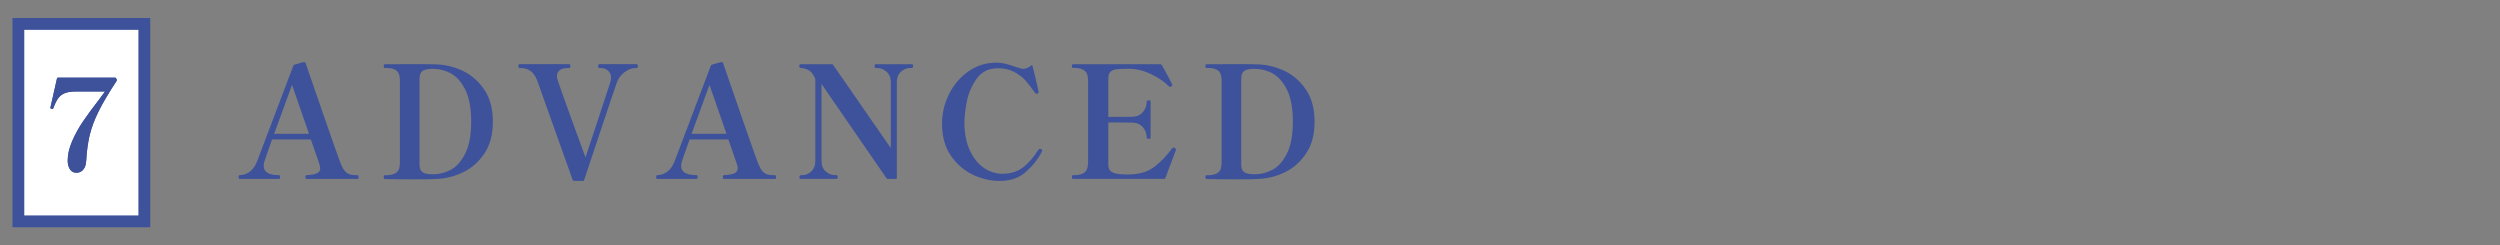 <?xml version="1.0" encoding="UTF-8"?><svg id="_レイヤー_2" xmlns="http://www.w3.org/2000/svg" xmlns:xlink="http://www.w3.org/1999/xlink" viewBox="0 0 530 52"><rect x="0" y="0" width="530" height="52" fill="#808080" stroke="none"/><defs><style>.cls-1{fill:none;}.cls-2{fill:#fff;}.cls-3{fill:#3d529a;}.cls-4{clip-path:url(#clippath);}</style><clipPath id="clippath"><rect class="cls-1" width="530" height="52"/></clipPath></defs><g id="_レイヤー_1-2"><g class="cls-4"><path class="cls-3" d="M76.03,37.53c0,.26-.07.4-.2.4h-10.86c-.09,0-.15-.03-.18-.1-.03-.07-.05-.17-.05-.3,0-.26.08-.4.23-.4.97-.04,1.69-.17,2.18-.38.48-.21.73-.57.73-1.07,0-.31-.11-.77-.33-1.39,0,.02-.32-.89-.96-2.74-.15-.4-.39-1.06-.69-1.98h-8.22c-.59,1.63-1.12,3.13-1.58,4.52-.13.31-.2.67-.2,1.09,0,1.3,1.09,1.95,3.27,1.95.13,0,.2.13.2.4s-.07.4-.2.4h-8.35c-.09,0-.15-.03-.18-.1-.03-.07-.05-.17-.05-.3,0-.26.08-.4.23-.4.73,0,1.41-.23,2.06-.68.65-.45,1.18-1.18,1.6-2.19l7.69-20.29c.04-.13.13-.22.26-.26l1.81-.53c.09-.02.2-.02.33,0,.15.04.24.15.26.33.68,2,1.95,5.68,3.81,11.04,1.86,5.36,2.99,8.55,3.38,9.59.33.9.65,1.56.97,1.98.32.42.68.69,1.09.83s.98.2,1.73.2c.13,0,.2.13.2.4ZM65.51,28.36l-3.6-10.36-3.79,10.36h7.39Z"/><path class="cls-3" d="M81.4,37.83c-.03-.07-.05-.18-.05-.33,0-.24.08-.36.23-.36h.43c.84,0,1.51-.18,2.01-.54.51-.36.76-1.06.76-2.09v-17.46c0-1.03-.25-1.73-.76-2.1s-1.18-.54-2.01-.54h-.43c-.15,0-.23-.14-.23-.43,0-.24.08-.36.23-.36l6.24-.03c2.49,0,4.14.02,4.95.07,1.85.09,3.66.56,5.45,1.42,1.78.86,3.27,2.18,4.47,3.96,1.2,1.78,1.8,4.04,1.8,6.77s-.6,4.95-1.8,6.73c-1.2,1.78-2.69,3.1-4.47,3.96-1.78.86-3.6,1.33-5.45,1.42-.77.07-2.35.1-4.75.1-1.98,0-4.12-.02-6.43-.07-.09,0-.15-.03-.18-.1ZM91.91,36.94c1.21,0,2.41-.31,3.61-.92,1.2-.62,2.23-1.75,3.08-3.42.86-1.66,1.29-3.93,1.29-6.81s-.43-5.19-1.29-6.85c-.86-1.66-1.89-2.8-3.08-3.42-1.2-.62-2.4-.92-3.61-.92h-.23c-1.01,0-1.72.15-2.13.46-.41.31-.61.85-.61,1.62v18.18c0,.79.2,1.34.61,1.63.41.3,1.12.45,2.13.45h.23Z"/><path class="cls-3" d="M121.41,38.16l-7.52-21.09c-.4-1.01-.9-1.7-1.5-2.08s-1.22-.56-1.83-.56h-.43c-.15,0-.23-.14-.23-.43,0-.26.08-.4.23-.4h10.56c.15,0,.23.13.23.4,0,.29-.08.43-.23.43h-.43c-.62,0-1.13.14-1.55.41-.42.28-.63.71-.63,1.3,0,.33.05.64.17.92.18.57.98,2.84,2.41,6.82,1.43,3.97,2.58,7.13,3.46,9.49l1.88-5.64c2.18-6.58,3.3-9.99,3.37-10.23.11-.31.17-.65.17-1.02,0-.66-.22-1.17-.66-1.52s-.93-.53-1.48-.53h-.36c-.15,0-.23-.14-.23-.43,0-.26.08-.4.23-.4h7.92c.18,0,.26.13.26.4,0,.29-.09.43-.26.43h-.33c-.7,0-1.44.29-2.21.86-.77.57-1.32,1.31-1.65,2.21-.18.44-1.58,4.62-4.22,12.54-1.58,4.77-2.49,7.48-2.71,8.12-.02.13-.12.2-.3.2h-1.82c-.15,0-.25-.07-.3-.2Z"/><path class="cls-3" d="M164.54,37.53c0,.26-.07.4-.2.4h-10.86c-.09,0-.15-.03-.18-.1-.03-.07-.05-.17-.05-.3,0-.26.08-.4.23-.4.97-.04,1.69-.17,2.18-.38.48-.21.73-.57.73-1.07,0-.31-.11-.77-.33-1.39,0,.02-.32-.89-.96-2.74-.15-.4-.39-1.06-.69-1.98h-8.22c-.59,1.63-1.12,3.13-1.58,4.52-.13.31-.2.67-.2,1.09,0,1.3,1.09,1.95,3.27,1.95.13,0,.2.13.2.4s-.07.4-.2.4h-8.35c-.09,0-.15-.03-.18-.1-.03-.07-.05-.17-.05-.3,0-.26.08-.4.23-.4.73,0,1.41-.23,2.06-.68.65-.45,1.18-1.18,1.6-2.19l7.69-20.29c.04-.13.13-.22.26-.26l1.81-.53c.09-.02.2-.02.33,0,.15.04.24.15.26.33.68,2,1.95,5.68,3.81,11.04,1.86,5.36,2.99,8.55,3.38,9.59.33.9.65,1.56.97,1.98.32.42.68.69,1.09.83s.98.2,1.73.2c.13,0,.2.13.2.4ZM154.01,28.36l-3.6-10.36-3.79,10.36h7.39Z"/><path class="cls-3" d="M169.69,37.93c-.13,0-.2-.14-.2-.43,0-.24.07-.36.2-.36h.33c.73,0,1.38-.26,1.96-.79.58-.53.87-1.26.87-2.21v-17.39c-.29-.73-.64-1.27-1.07-1.62s-.98-.58-1.67-.69l-.26-.03c-.15,0-.25-.02-.3-.07-.07-.04-.1-.15-.1-.33,0-.26.08-.4.23-.4h6.63c.18,0,.29.06.33.17l12.21,17.62v-14.02c0-.92-.3-1.64-.89-2.16-.59-.52-1.25-.79-1.98-.81h-.33c-.15,0-.23-.13-.23-.4s.08-.4.23-.4h7.69c.15,0,.23.13.23.4s-.08.4-.23.4h-.4c-.73.02-1.38.29-1.95.81-.57.52-.86,1.24-.86,2.16v20.29c0,.18-.09.26-.26.26h-1.62c-.15,0-.26-.05-.33-.17l-13.76-19.96v16.33c0,.95.3,1.68.89,2.21.59.53,1.24.79,1.95.79h.36c.15,0,.23.12.23.36,0,.29-.08.43-.23.43h-7.69Z"/><path class="cls-3" d="M206.33,37.07c-1.88-.86-3.45-2.2-4.72-4.03-1.27-1.83-1.9-4.1-1.9-6.83,0-2.18.5-4.26,1.48-6.25.99-1.99,2.37-3.6,4.12-4.83,1.76-1.23,3.73-1.85,5.91-1.85.66,0,1.3.08,1.93.23.63.15,1.3.36,2.03.63.86.31,1.44.46,1.75.46.51,0,1.06-.23,1.65-.69.18-.11.29-.07.33.13.37,1.43.78,3.15,1.22,5.15l.07.33c0,.13-.09.24-.26.33-.04.02-.1.03-.17.03-.13,0-.25-.07-.36-.2-.71-1.03-1.36-1.89-1.96-2.57-.61-.68-1.4-1.29-2.39-1.83s-2.16-.81-3.5-.81c-1.96,0-3.46.75-4.52,2.24-1.06,1.5-1.75,3.11-2.08,4.85-.33,1.74-.5,3.2-.5,4.39,0,2.35.39,4.35,1.17,5.99.78,1.64,1.78,2.87,3,3.68,1.22.81,2.5,1.22,3.84,1.22,1.8,0,3.28-.46,4.44-1.37,1.16-.91,2.22-2.13,3.18-3.65.07-.09.14-.16.23-.23.09-.04.14-.07.17-.07.04,0,.12.03.23.1.15.09.23.2.23.33,0,.04-.02.11-.07.2-.84,1.61-1.97,3.04-3.42,4.31-1.44,1.27-3.28,1.9-5.53,1.9-1.87,0-3.75-.43-5.63-1.29Z"/><path class="cls-3" d="M249.32,31.69c0,.09-.02.18-.07.26s-.08.17-.1.23l-2.08,5.54c-.02.13-.12.2-.3.2h-19.27c-.18,0-.26-.14-.26-.43,0-.24.09-.36.26-.36h.4c.84,0,1.51-.19,2.01-.56s.76-1.08.76-2.11v-17.42c0-1.03-.26-1.73-.78-2.1-.52-.36-1.18-.54-2-.54h-.4c-.18,0-.26-.14-.26-.43,0-.24.09-.36.26-.36h18.51c.13,0,.23.06.3.17.44.77.87,1.56,1.3,2.36.43.8.73,1.39.91,1.77l.03.13c0,.09-.08.19-.23.3-.09.04-.17.07-.23.07-.11,0-.21-.04-.3-.13-.92-.95-2.17-1.8-3.75-2.56s-3.15-1.14-4.74-1.14h-.63c-.9,0-1.6.04-2.1.12s-.89.26-1.17.54-.43.75-.43,1.39v8.15h2.67c1.21,0,2.02-.01,2.44-.03.95-.02,1.69-.36,2.23-1.01.54-.65.81-1.39.81-2.23,0-.15.14-.23.43-.23.15,0,.26.02.31.05s.08.09.08.18v7.69c0,.09-.03.15-.08.18s-.16.05-.31.05c-.29,0-.43-.08-.43-.23,0-.84-.27-1.57-.81-2.21-.54-.64-1.28-.97-2.23-.99-.42-.02-1.23-.03-2.44-.03h-2.67v8.91c0,.77.24,1.29.71,1.57.47.28,1.21.45,2.23.51.22.02.56.03,1.02.03s.84-.01,1.12-.03c1.94-.11,3.56-.69,4.87-1.73,1.31-1.04,2.51-2.32,3.61-3.81.07-.09.15-.13.26-.13.09,0,.18.02.26.07.15.07.23.19.23.36Z"/><path class="cls-3" d="M255.6,37.83c-.03-.07-.05-.18-.05-.33,0-.24.08-.36.23-.36h.43c.84,0,1.51-.18,2.01-.54.51-.36.76-1.06.76-2.09v-17.46c0-1.03-.25-1.73-.76-2.1s-1.18-.54-2.01-.54h-.43c-.15,0-.23-.14-.23-.43,0-.24.08-.36.23-.36l6.24-.03c2.49,0,4.14.02,4.95.07,1.85.09,3.66.56,5.45,1.42,1.78.86,3.27,2.18,4.47,3.96,1.2,1.78,1.8,4.04,1.8,6.77s-.6,4.95-1.8,6.73c-1.2,1.78-2.69,3.1-4.47,3.96-1.78.86-3.6,1.33-5.45,1.42-.77.07-2.35.1-4.75.1-1.98,0-4.12-.02-6.43-.07-.09,0-.15-.03-.18-.1ZM266.11,36.94c1.21,0,2.41-.31,3.61-.92,1.2-.62,2.23-1.75,3.08-3.42.86-1.66,1.29-3.93,1.29-6.81s-.43-5.19-1.29-6.85c-.86-1.66-1.89-2.8-3.08-3.42-1.2-.62-2.4-.92-3.61-.92h-.23c-1.01,0-1.72.15-2.13.46-.41.31-.61.85-.61,1.62v18.18c0,.79.2,1.34.61,1.63.41.3,1.12.45,2.13.45h.23Z"/><rect class="cls-2" x="3.9" y="5.08" width="26.7" height="41.85"/><path class="cls-3" d="M29.34,6.33v39.34H5.15V6.33h24.19M31.85,3.82H2.64v44.36h29.21V3.82h0Z"/><path class="cls-3" d="M14.79,35.84c-.3-.53-.44-1.12-.44-1.79,0-1.32.33-2.73.98-4.2.65-1.48,1.42-2.86,2.31-4.16.89-1.3,1.96-2.77,3.24-4.42l1.4-1.88h-6.12c-1.02,0-1.83.12-2.42.36-.59.24-1.06.6-1.41,1.09-.35.48-.69,1.18-1.03,2.09-.02.07-.04.12-.08.13s-.08.03-.13.03l-.16-.03c-.11-.02-.17-.04-.2-.08-.03-.04-.04-.08-.04-.13l.05-.27,1.34-5.93c.02-.12.09-.19.21-.19h12.06c.12,0,.21.05.27.16l.13.27c.05.11.04.21-.05.29-1.66,2.52-2.93,4.67-3.8,6.43-.87,1.76-1.49,3.42-1.87,4.97s-.63,3.35-.75,5.41c-.04.86-.24,1.51-.62,1.96s-.86.67-1.45.67c-.64,0-1.11-.26-1.41-.79Z"/><path class="cls-3" d="M14.79,35.84c-.3-.53-.44-1.12-.44-1.79,0-1.32.33-2.73.98-4.2.65-1.48,1.42-2.86,2.31-4.16.89-1.3,1.96-2.77,3.24-4.42l1.4-1.88h-6.12c-1.02,0-1.83.12-2.42.36-.59.24-1.06.6-1.41,1.09-.35.48-.69,1.18-1.03,2.09-.02.07-.04.12-.08.13s-.08.03-.13.03l-.16-.03c-.11-.02-.17-.04-.2-.08-.03-.04-.04-.08-.04-.13l.05-.27,1.34-5.93c.02-.12.09-.19.21-.19h12.06c.12,0,.21.05.27.16l.13.27c.05.11.04.21-.05.29-1.66,2.52-2.93,4.67-3.8,6.43-.87,1.76-1.49,3.42-1.87,4.97s-.63,3.35-.75,5.41c-.04.86-.24,1.51-.62,1.96s-.86.67-1.45.67c-.64,0-1.11-.26-1.41-.79Z"/></g></g></svg>